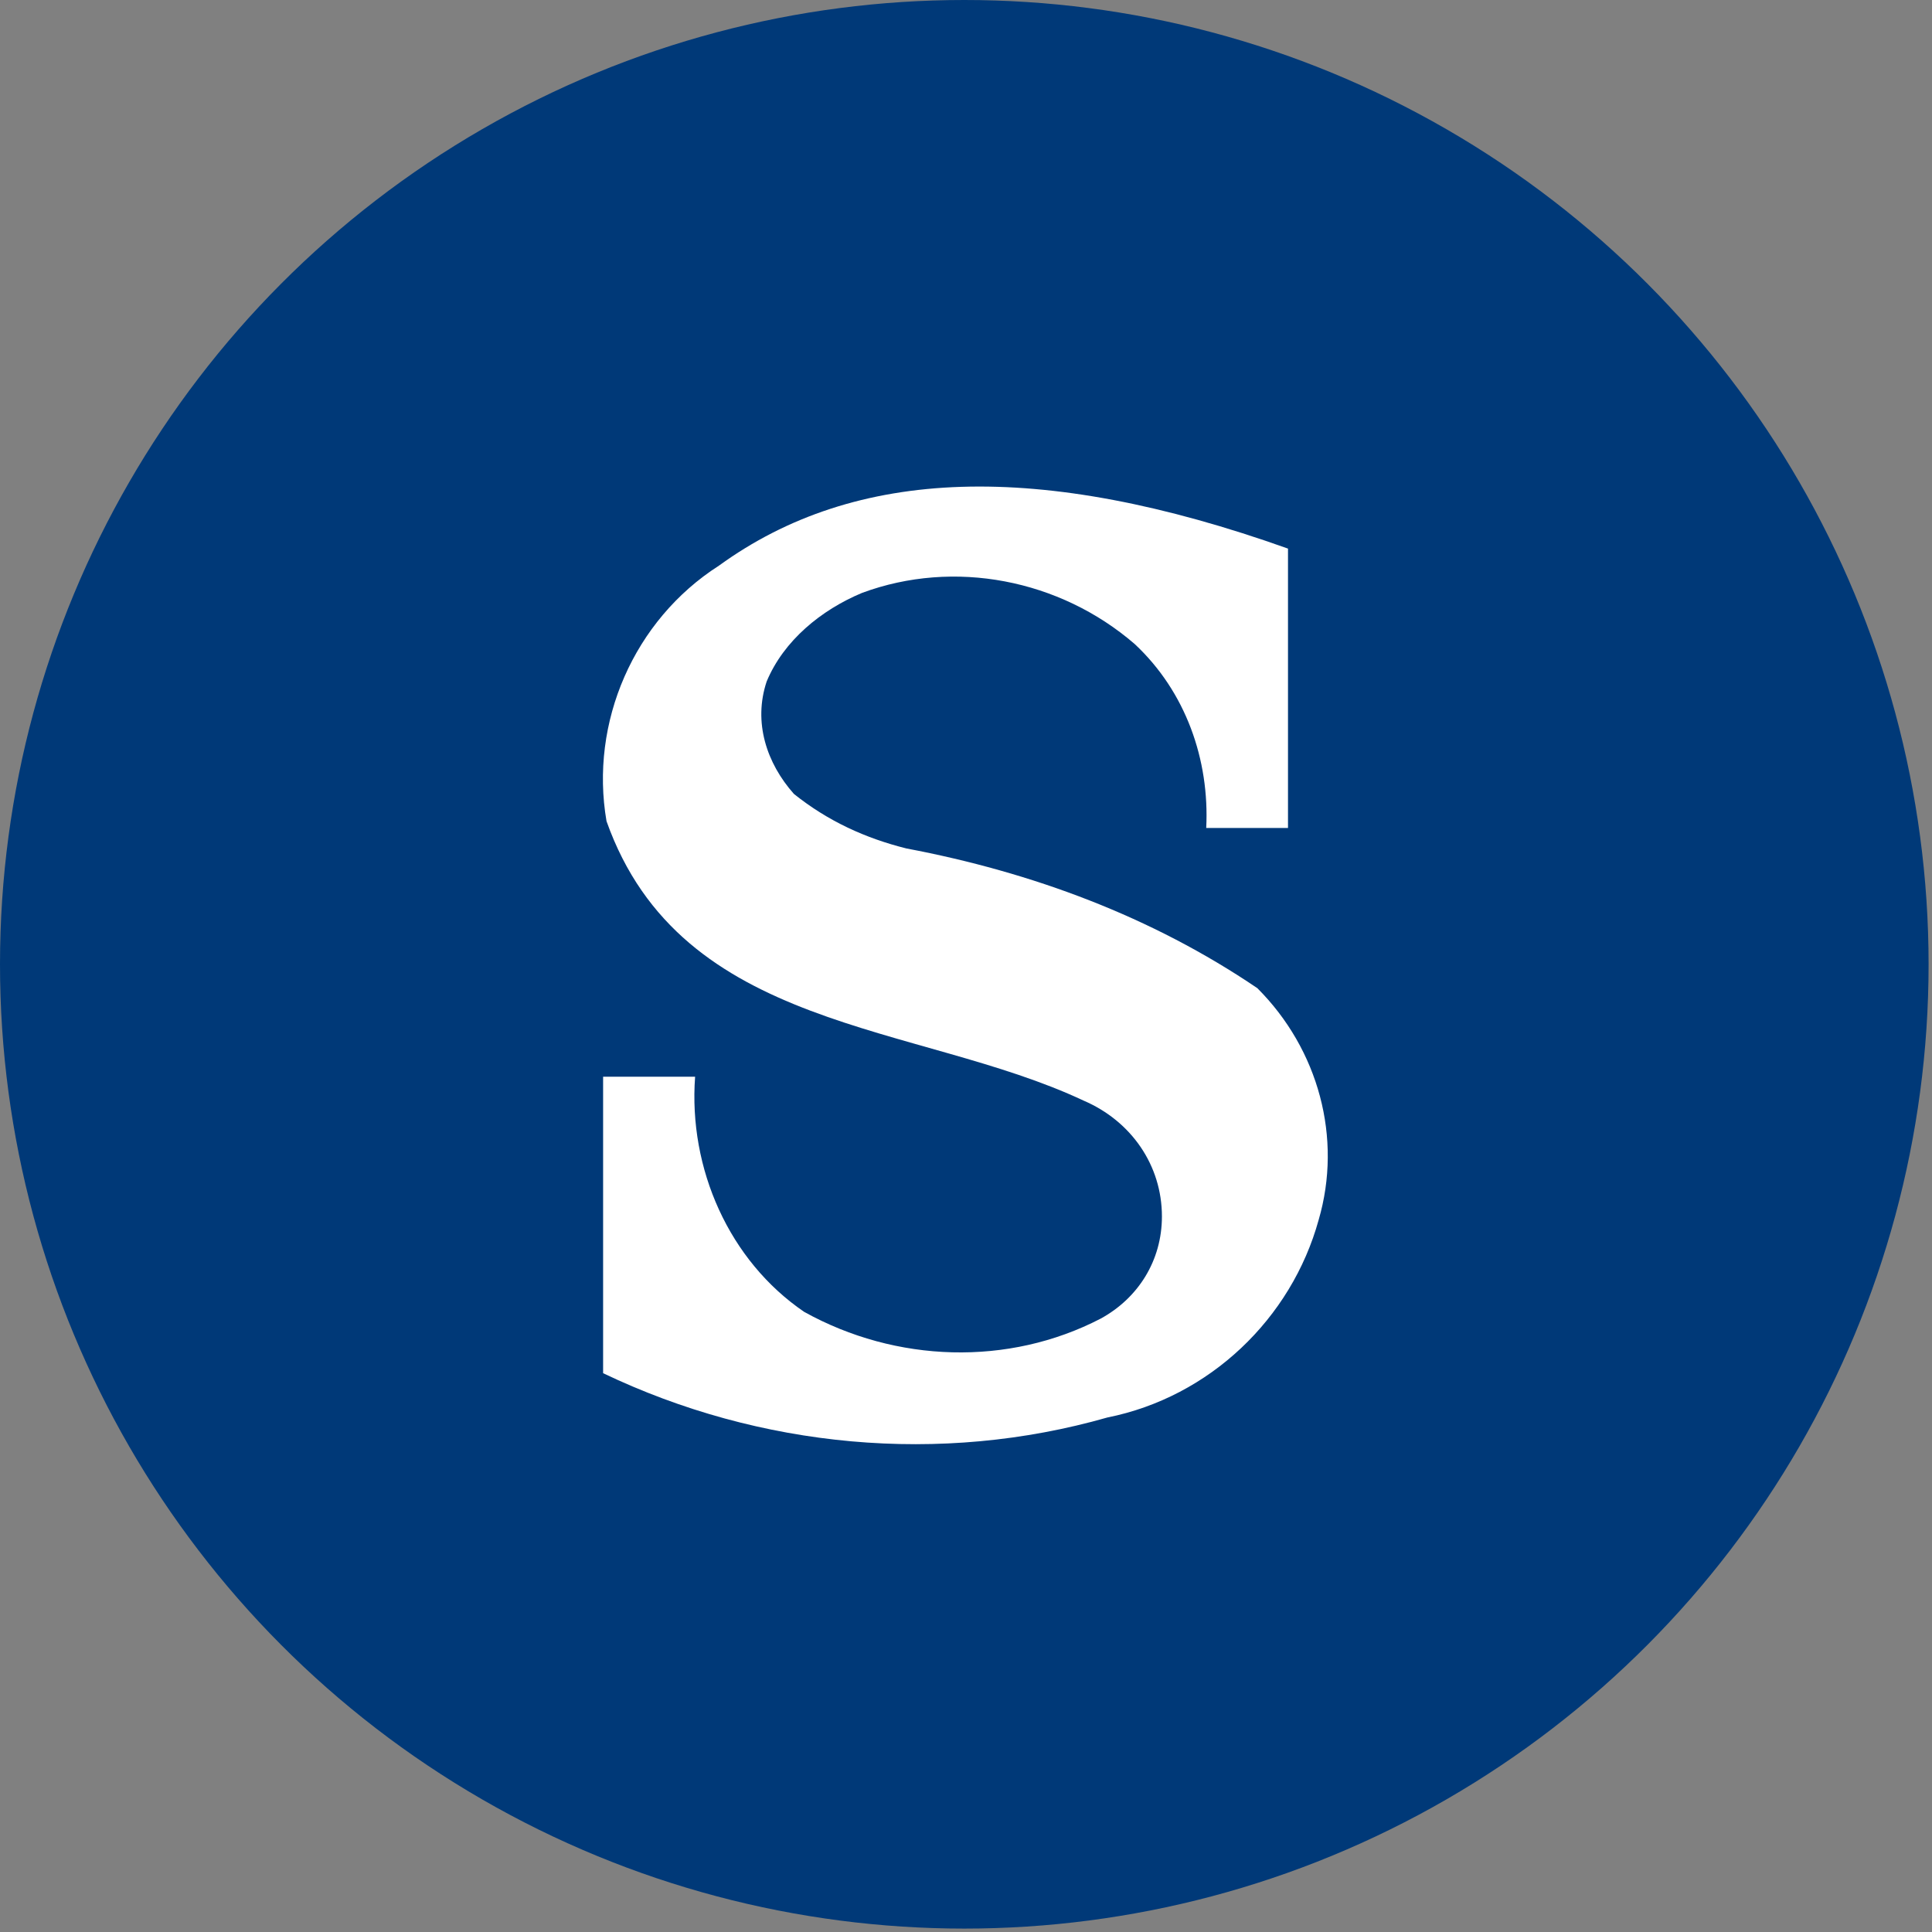 <?xml version="1.0" encoding="utf-8"?>
<!-- Generator: Adobe Illustrator 25.4.1, SVG Export Plug-In . SVG Version: 6.00 Build 0)  -->
<svg version="1.1" id="Calque_1" xmlns="http://www.w3.org/2000/svg" xmlns:xlink="http://www.w3.org/1999/xlink" x="0px" y="0px"
	 width="56.7px" height="56.7px" viewBox="0 0 56.7 56.7" style="enable-background:new 0 0 56.7 56.7;" xml:space="preserve">
<rect x="0" y="0" width="56.7" height="56.7" fill="#808080" stroke="none"/>
<style type="text/css">
	.st0{fill:#003978;}
	.st1{fill:#FFFFFF;}
</style>
<circle class="st0" cx="28.3" cy="28.3" r="28.3"/>
<path class="st1" d="M38.7,35.8c-0.8,2.9-3.2,5.2-6.2,5.8c-4.9,1.4-10.2,0.9-14.8-1.3v-8.7h2.7c-0.2,2.7,1,5.4,3.2,6.9
	c2.7,1.5,6,1.6,8.7,0.2c1.1-0.6,1.8-1.7,1.8-3c0-1.5-0.9-2.8-2.3-3.4c-4.9-2.3-11.8-2-14-8.2c-0.5-2.9,0.8-5.9,3.3-7.5
	c4-2.9,9.4-3.1,16.7-0.5v8.2h-2.4c0.1-2-0.6-4-2.1-5.4c-2.2-1.9-5.3-2.5-8-1.5c-1.2,0.5-2.3,1.4-2.8,2.6c-0.4,1.2,0,2.4,0.8,3.3
	c1,0.8,2.1,1.3,3.3,1.6c3.7,0.7,7.2,2,10.3,4.1C38.7,30.8,39.4,33.4,38.7,35.8z"/>
</svg>
